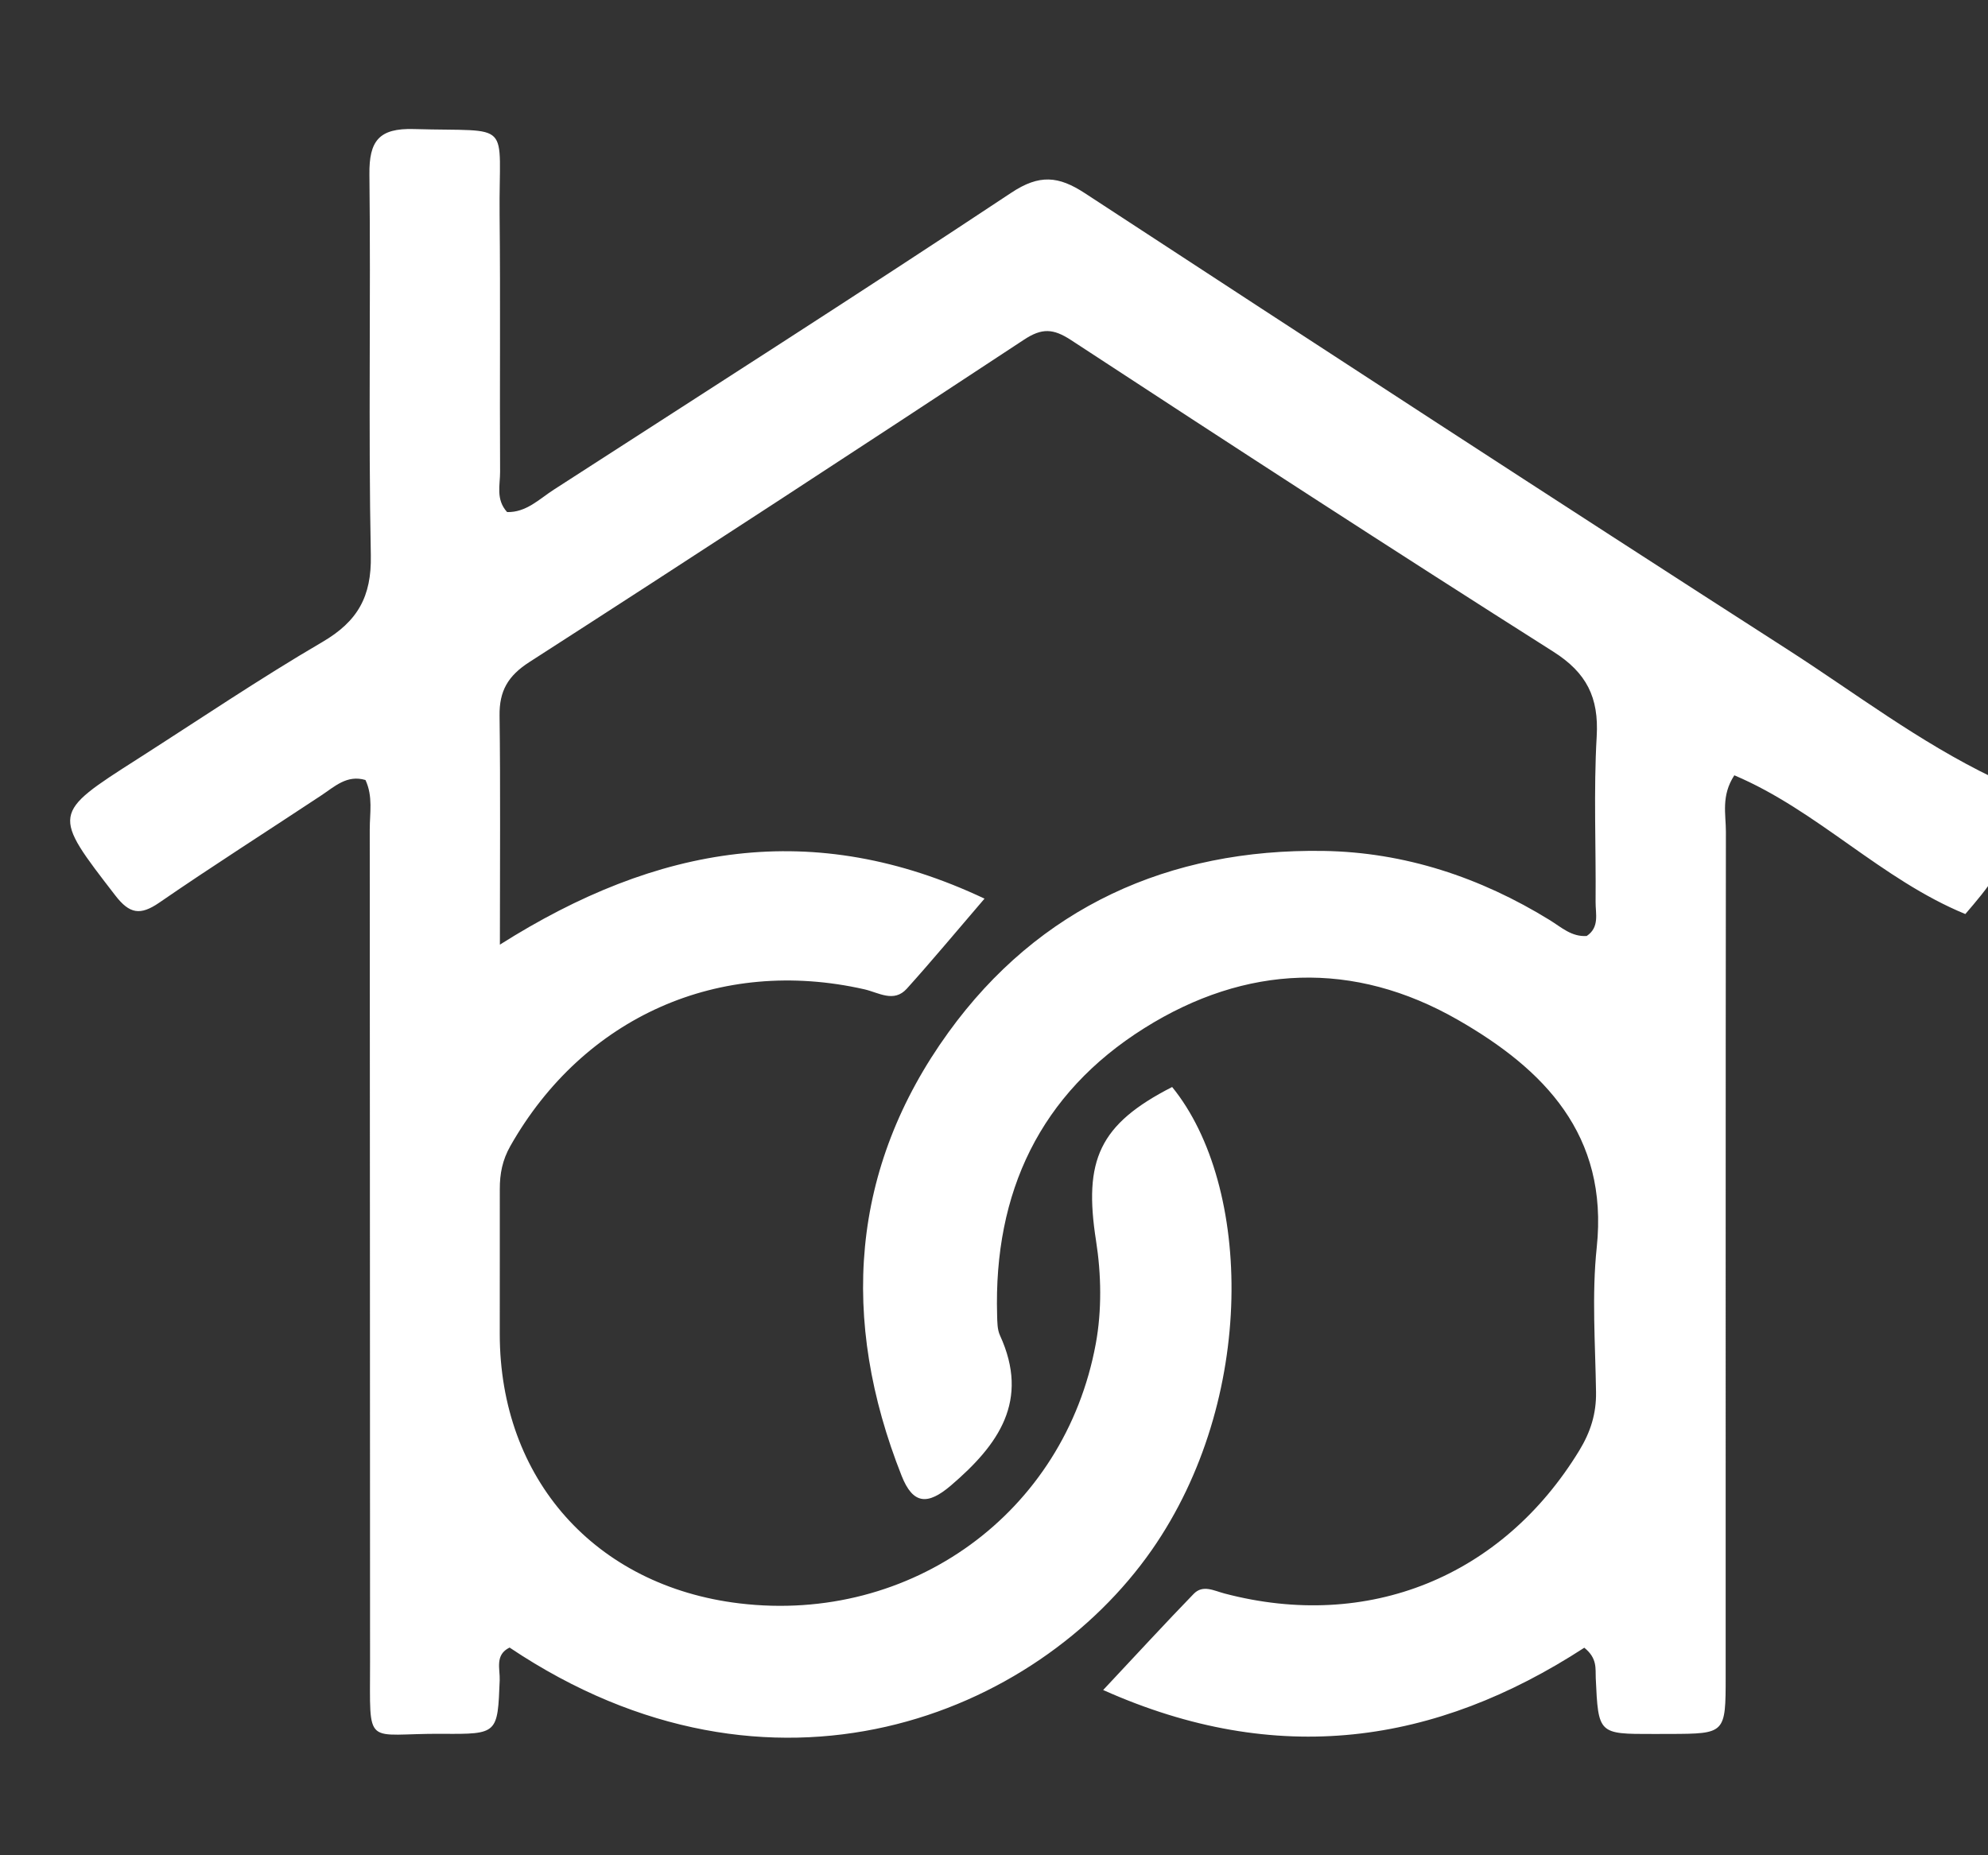 <svg width="90" height="84" viewBox="0 0 90 84" fill="none" xmlns="http://www.w3.org/2000/svg">
<rect x="0" y="0" width="90" height="84" fill="#333333" stroke="none"/>
<g clip-path="url(#clip0_2137_34)">
<path d="M90.375 39.577C89.933 40.266 89.491 40.781 88.974 41.385C85.164 39.818 82.28 36.697 78.516 35.103C77.91 36.033 78.135 36.866 78.134 37.649C78.119 50.398 78.126 63.148 78.124 75.897C78.124 78.497 78.115 78.497 75.592 78.507C75.343 78.508 75.093 78.507 74.843 78.508C72.357 78.512 72.359 78.512 72.242 75.976C72.222 75.551 72.323 75.087 71.724 74.603C64.988 78.981 57.83 80.044 49.942 76.518C51.49 74.868 52.746 73.499 54.039 72.166C54.455 71.736 54.949 72.02 55.435 72.148C61.938 73.863 68.007 71.394 71.495 65.677C72.004 64.843 72.27 64.009 72.255 63.033C72.223 60.846 72.058 58.639 72.287 56.475C72.826 51.374 69.885 48.404 66.005 46.178C61.285 43.469 56.394 43.669 51.805 46.551C47.081 49.517 44.983 53.992 45.141 59.542C45.15 59.851 45.146 60.191 45.27 60.461C46.627 63.42 45.207 65.412 43.053 67.255C41.992 68.163 41.33 68.114 40.818 66.819C38.021 59.756 38.485 52.9 42.939 46.74C47.029 41.083 52.919 38.418 59.913 38.527C63.585 38.584 67.019 39.723 70.159 41.658C70.687 41.984 71.147 42.424 71.833 42.378C72.423 41.983 72.23 41.368 72.235 40.837C72.257 38.337 72.142 35.831 72.285 33.339C72.386 31.581 71.832 30.463 70.318 29.503C63.003 24.865 55.739 20.146 48.493 15.401C47.677 14.866 47.166 14.847 46.356 15.381C38.916 20.283 31.457 25.157 23.964 29.977C22.992 30.603 22.601 31.286 22.616 32.403C22.659 35.691 22.631 38.981 22.631 42.77C29.755 38.263 36.817 37.025 44.571 40.687C43.296 42.171 42.201 43.49 41.054 44.763C40.467 45.415 39.777 44.939 39.13 44.792C32.567 43.304 26.421 46.047 23.107 51.883C22.742 52.526 22.626 53.143 22.627 53.836C22.63 56.023 22.624 58.211 22.625 60.398C22.627 66.961 26.945 71.813 33.479 72.596C41.24 73.526 48.196 68.512 49.608 60.838C49.886 59.33 49.858 57.698 49.62 56.179C49.046 52.526 49.762 50.905 53.065 49.216C56.694 53.682 56.896 63.361 52.146 70.175C46.928 77.659 34.956 82.567 23.07 74.596C22.393 74.925 22.642 75.562 22.622 76.077C22.527 78.493 22.54 78.521 20.035 78.501C16.473 78.473 16.756 79.22 16.753 75.241C16.744 62.679 16.751 50.118 16.739 37.556C16.738 36.82 16.893 36.058 16.545 35.316C15.706 35.068 15.153 35.611 14.541 36.016C12.098 37.634 9.624 39.206 7.211 40.868C6.347 41.462 5.864 41.379 5.219 40.542C2.358 36.834 2.333 36.852 6.223 34.367C9.008 32.587 11.749 30.731 14.6 29.064C16.189 28.134 16.824 27.017 16.788 25.146C16.674 19.398 16.79 13.647 16.724 7.898C16.706 6.377 17.157 5.797 18.738 5.843C23.285 5.976 22.574 5.364 22.618 9.738C22.658 13.612 22.619 17.487 22.64 21.362C22.643 21.959 22.437 22.615 22.958 23.185C23.823 23.206 24.408 22.599 25.067 22.173C31.983 17.708 38.923 13.277 45.783 8.726C47.058 7.88 47.923 7.969 49.112 8.746C59.702 15.671 70.302 22.581 80.947 29.421C83.983 31.372 86.859 33.585 90.246 35.216C90.375 36.635 90.375 38.02 90.375 39.577Z" fill="white"/>
</g>
<defs>
<clipPath id="clip0_2137_34">
<rect width="90" height="84" fill="white"/>
</clipPath>
</defs>
</svg>
